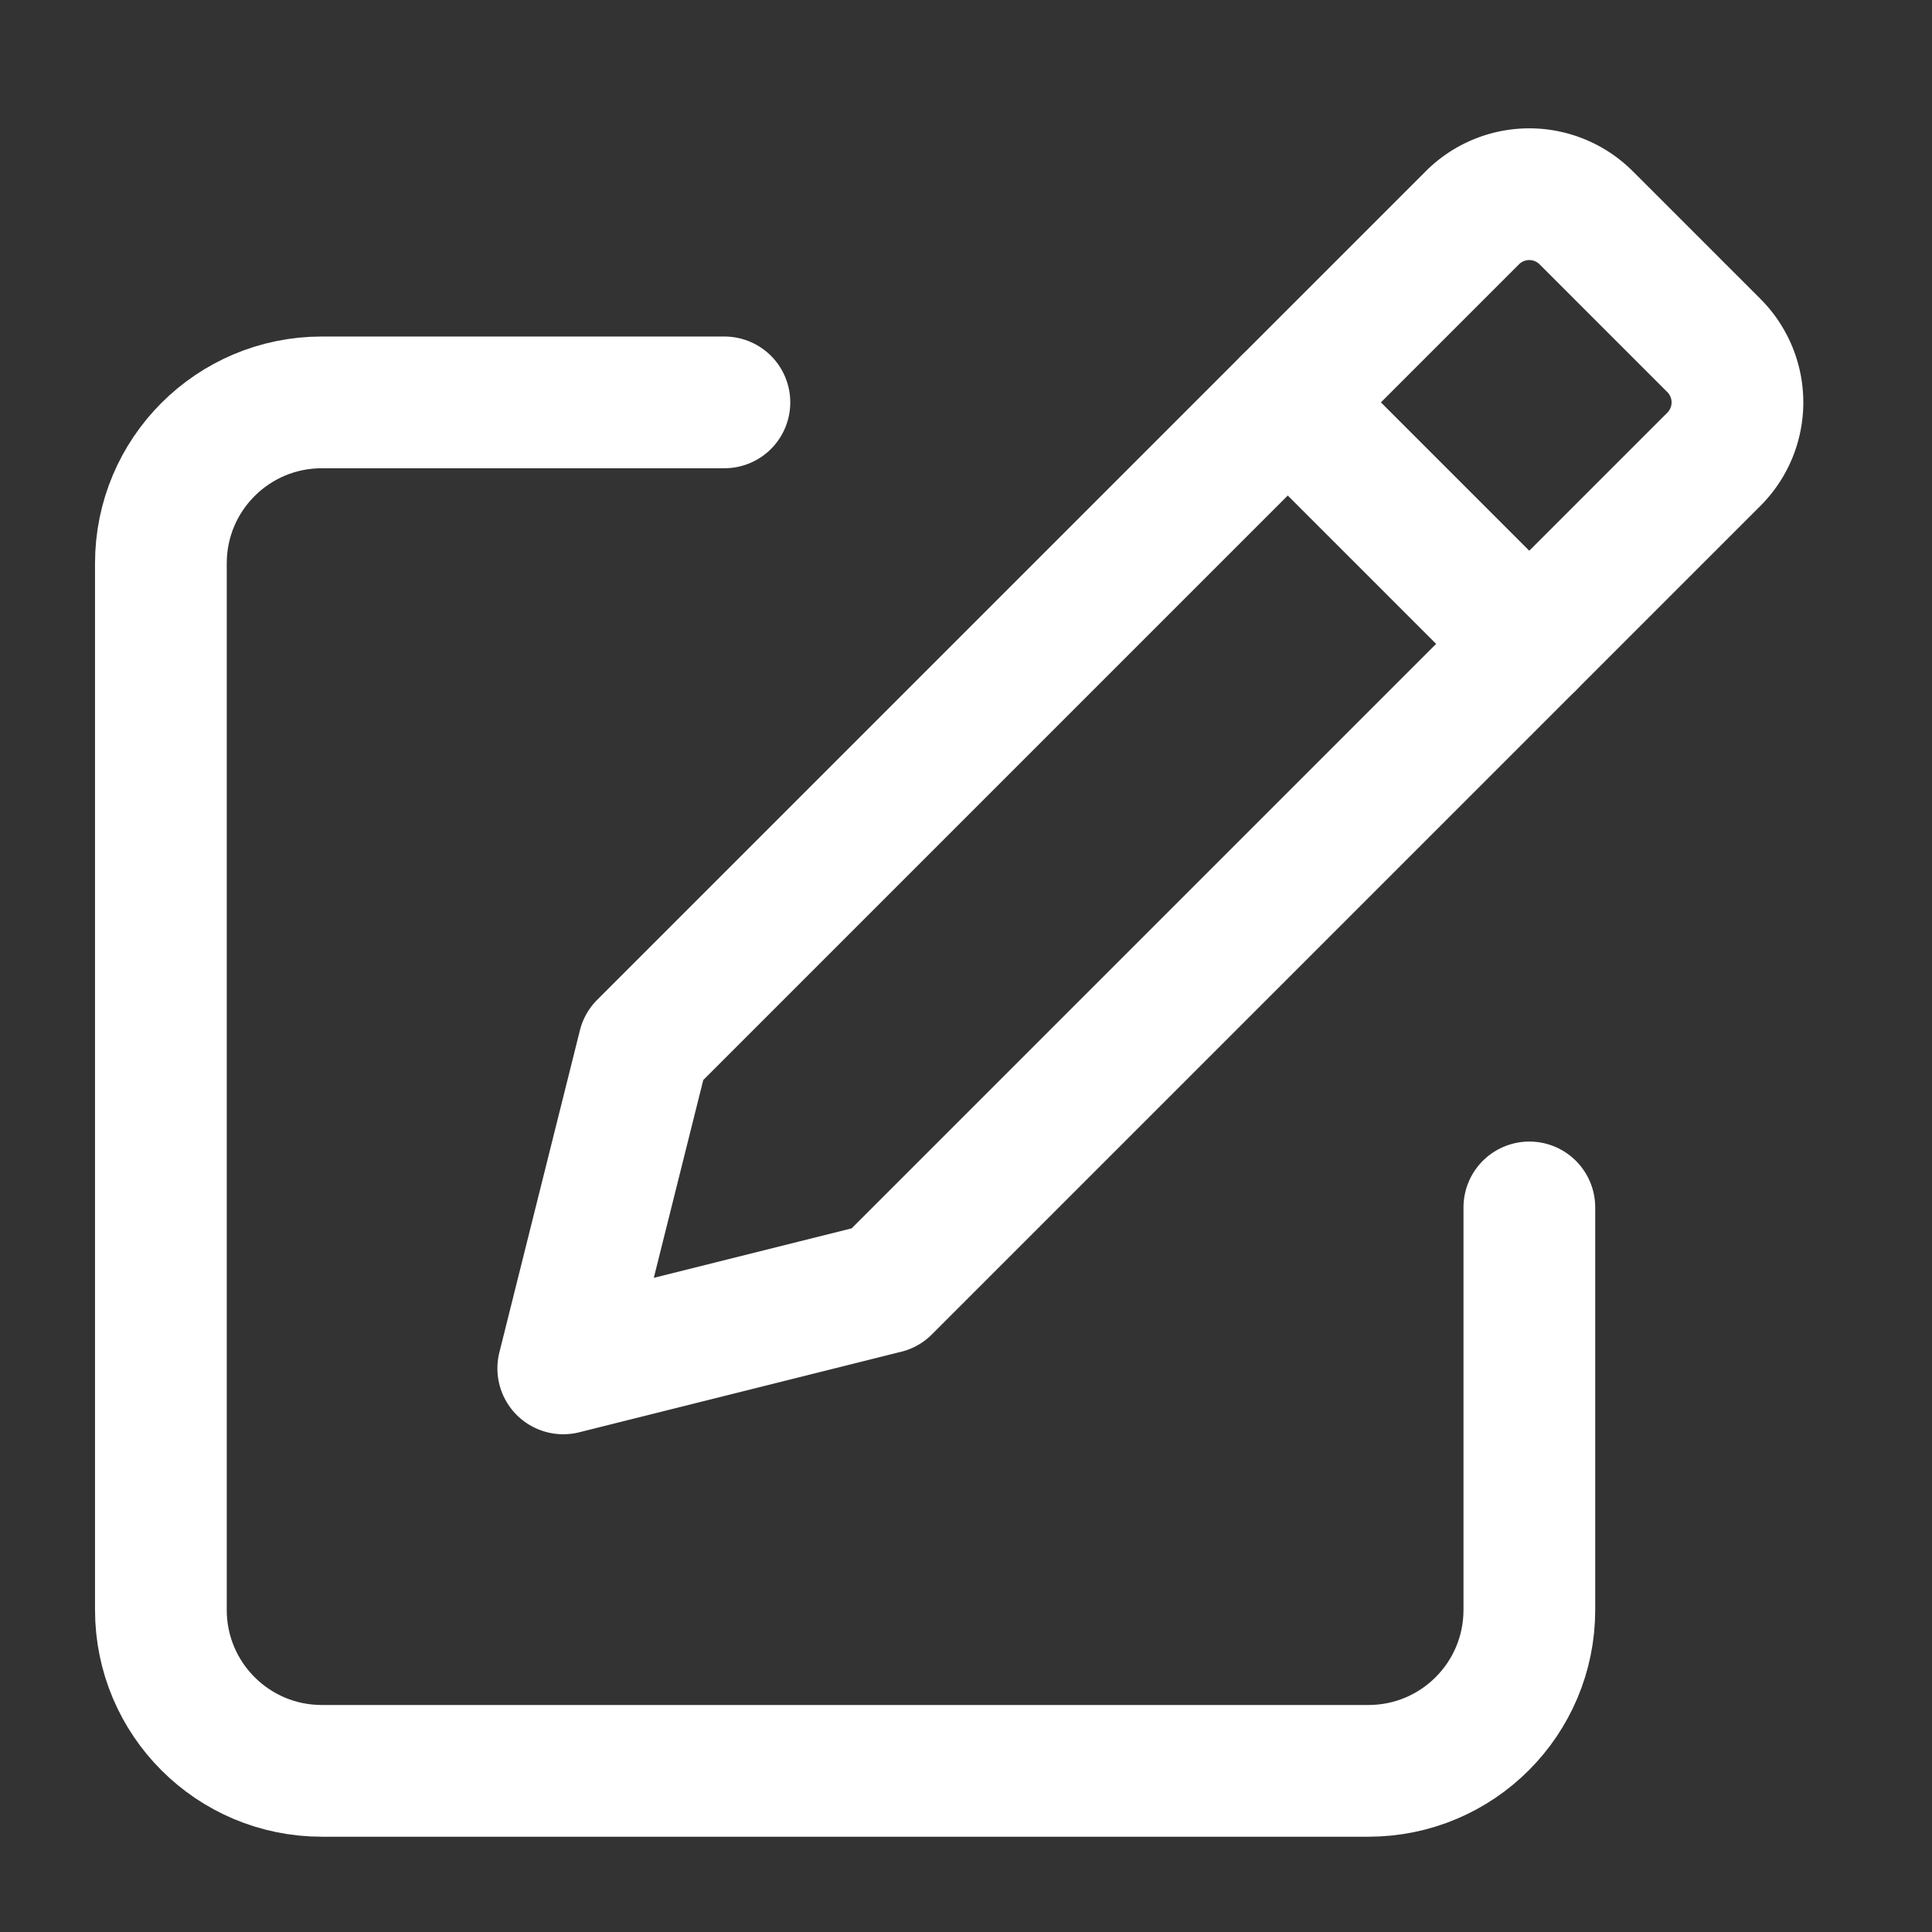 <svg width="22" height="22" fill="none" xmlns="http://www.w3.org/2000/svg"><rect width="100%" height="100%" fill="#333333" stroke="none"/><path d="M8.249 4.582H3.665c-1.013 0-1.833.82-1.833 1.833v11.917c0 1.013.82 1.833 1.833 1.833h11.917c1.013 0 1.833-.82 1.833-1.833v-4.583M14.664 4.582l2.75 2.75" stroke="#fff" stroke-width="1.5" stroke-linecap="round" stroke-linejoin="round"/><path d="m10.08 14.665-3.666.917.917-3.667 9.435-9.435a.916.916 0 0 1 1.296 0l1.454 1.454a.916.916 0 0 1 0 1.296l-9.435 9.435Z" stroke="#fff" stroke-width="1.5" stroke-linecap="round" stroke-linejoin="round"/></svg>